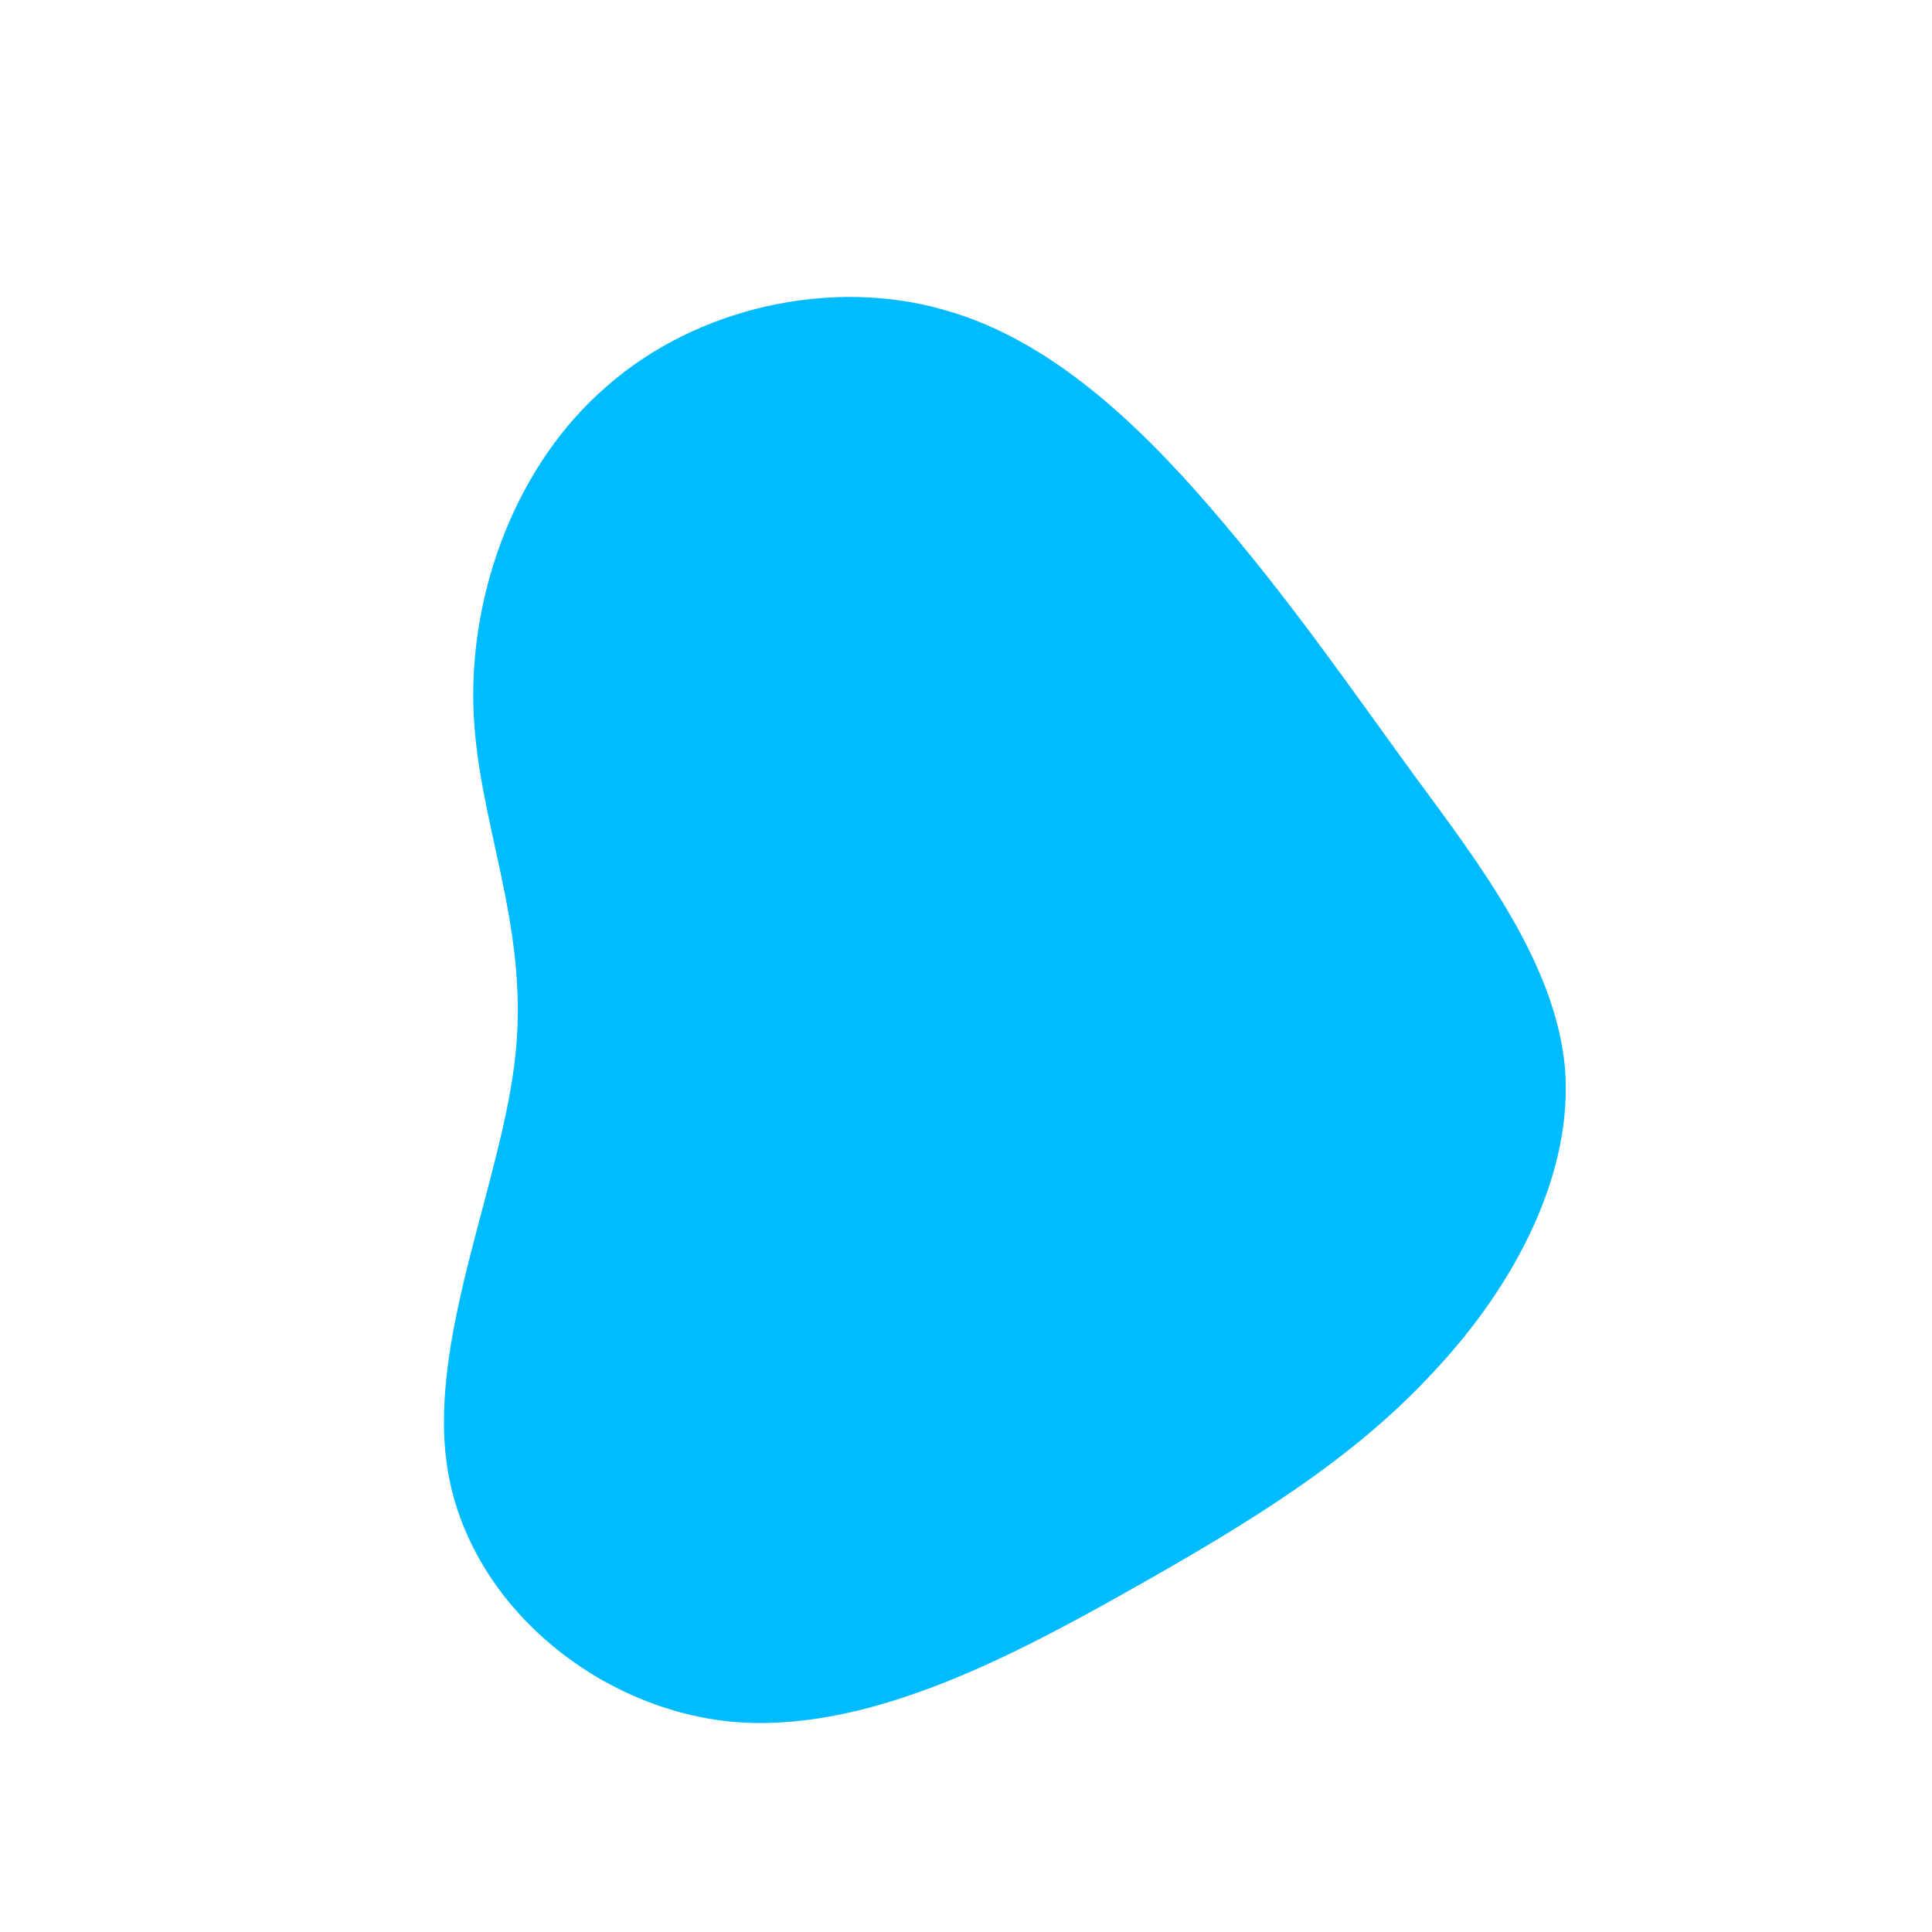 <?xml version="1.0" standalone="no"?>
<svg viewBox="0 0 200 200" xmlns="http://www.w3.org/2000/svg">
  <path fill="#00BCFF" d="M26.8,-45.7C34.3,-36.8,39.8,-28.8,46.5,-19.6C53.2,-10.5,61,-0.3,62,10.5C62.9,21.3,57,32.8,48.6,41.8C40.3,50.9,29.6,57.5,16.8,64.7C4,71.9,-10.8,79.6,-24.6,78.2C-38.4,76.7,-51.2,66.1,-53.6,52.5C-56,38.9,-47.9,22.3,-46.6,8.8C-45.3,-4.7,-50.7,-15.2,-51,-27C-51.3,-38.8,-46.6,-51.9,-37.2,-60C-27.9,-68.2,-13.9,-71.3,-2.2,-67.9C9.6,-64.6,19.2,-54.7,26.8,-45.7Z" transform="translate(100 100)" />
</svg>
